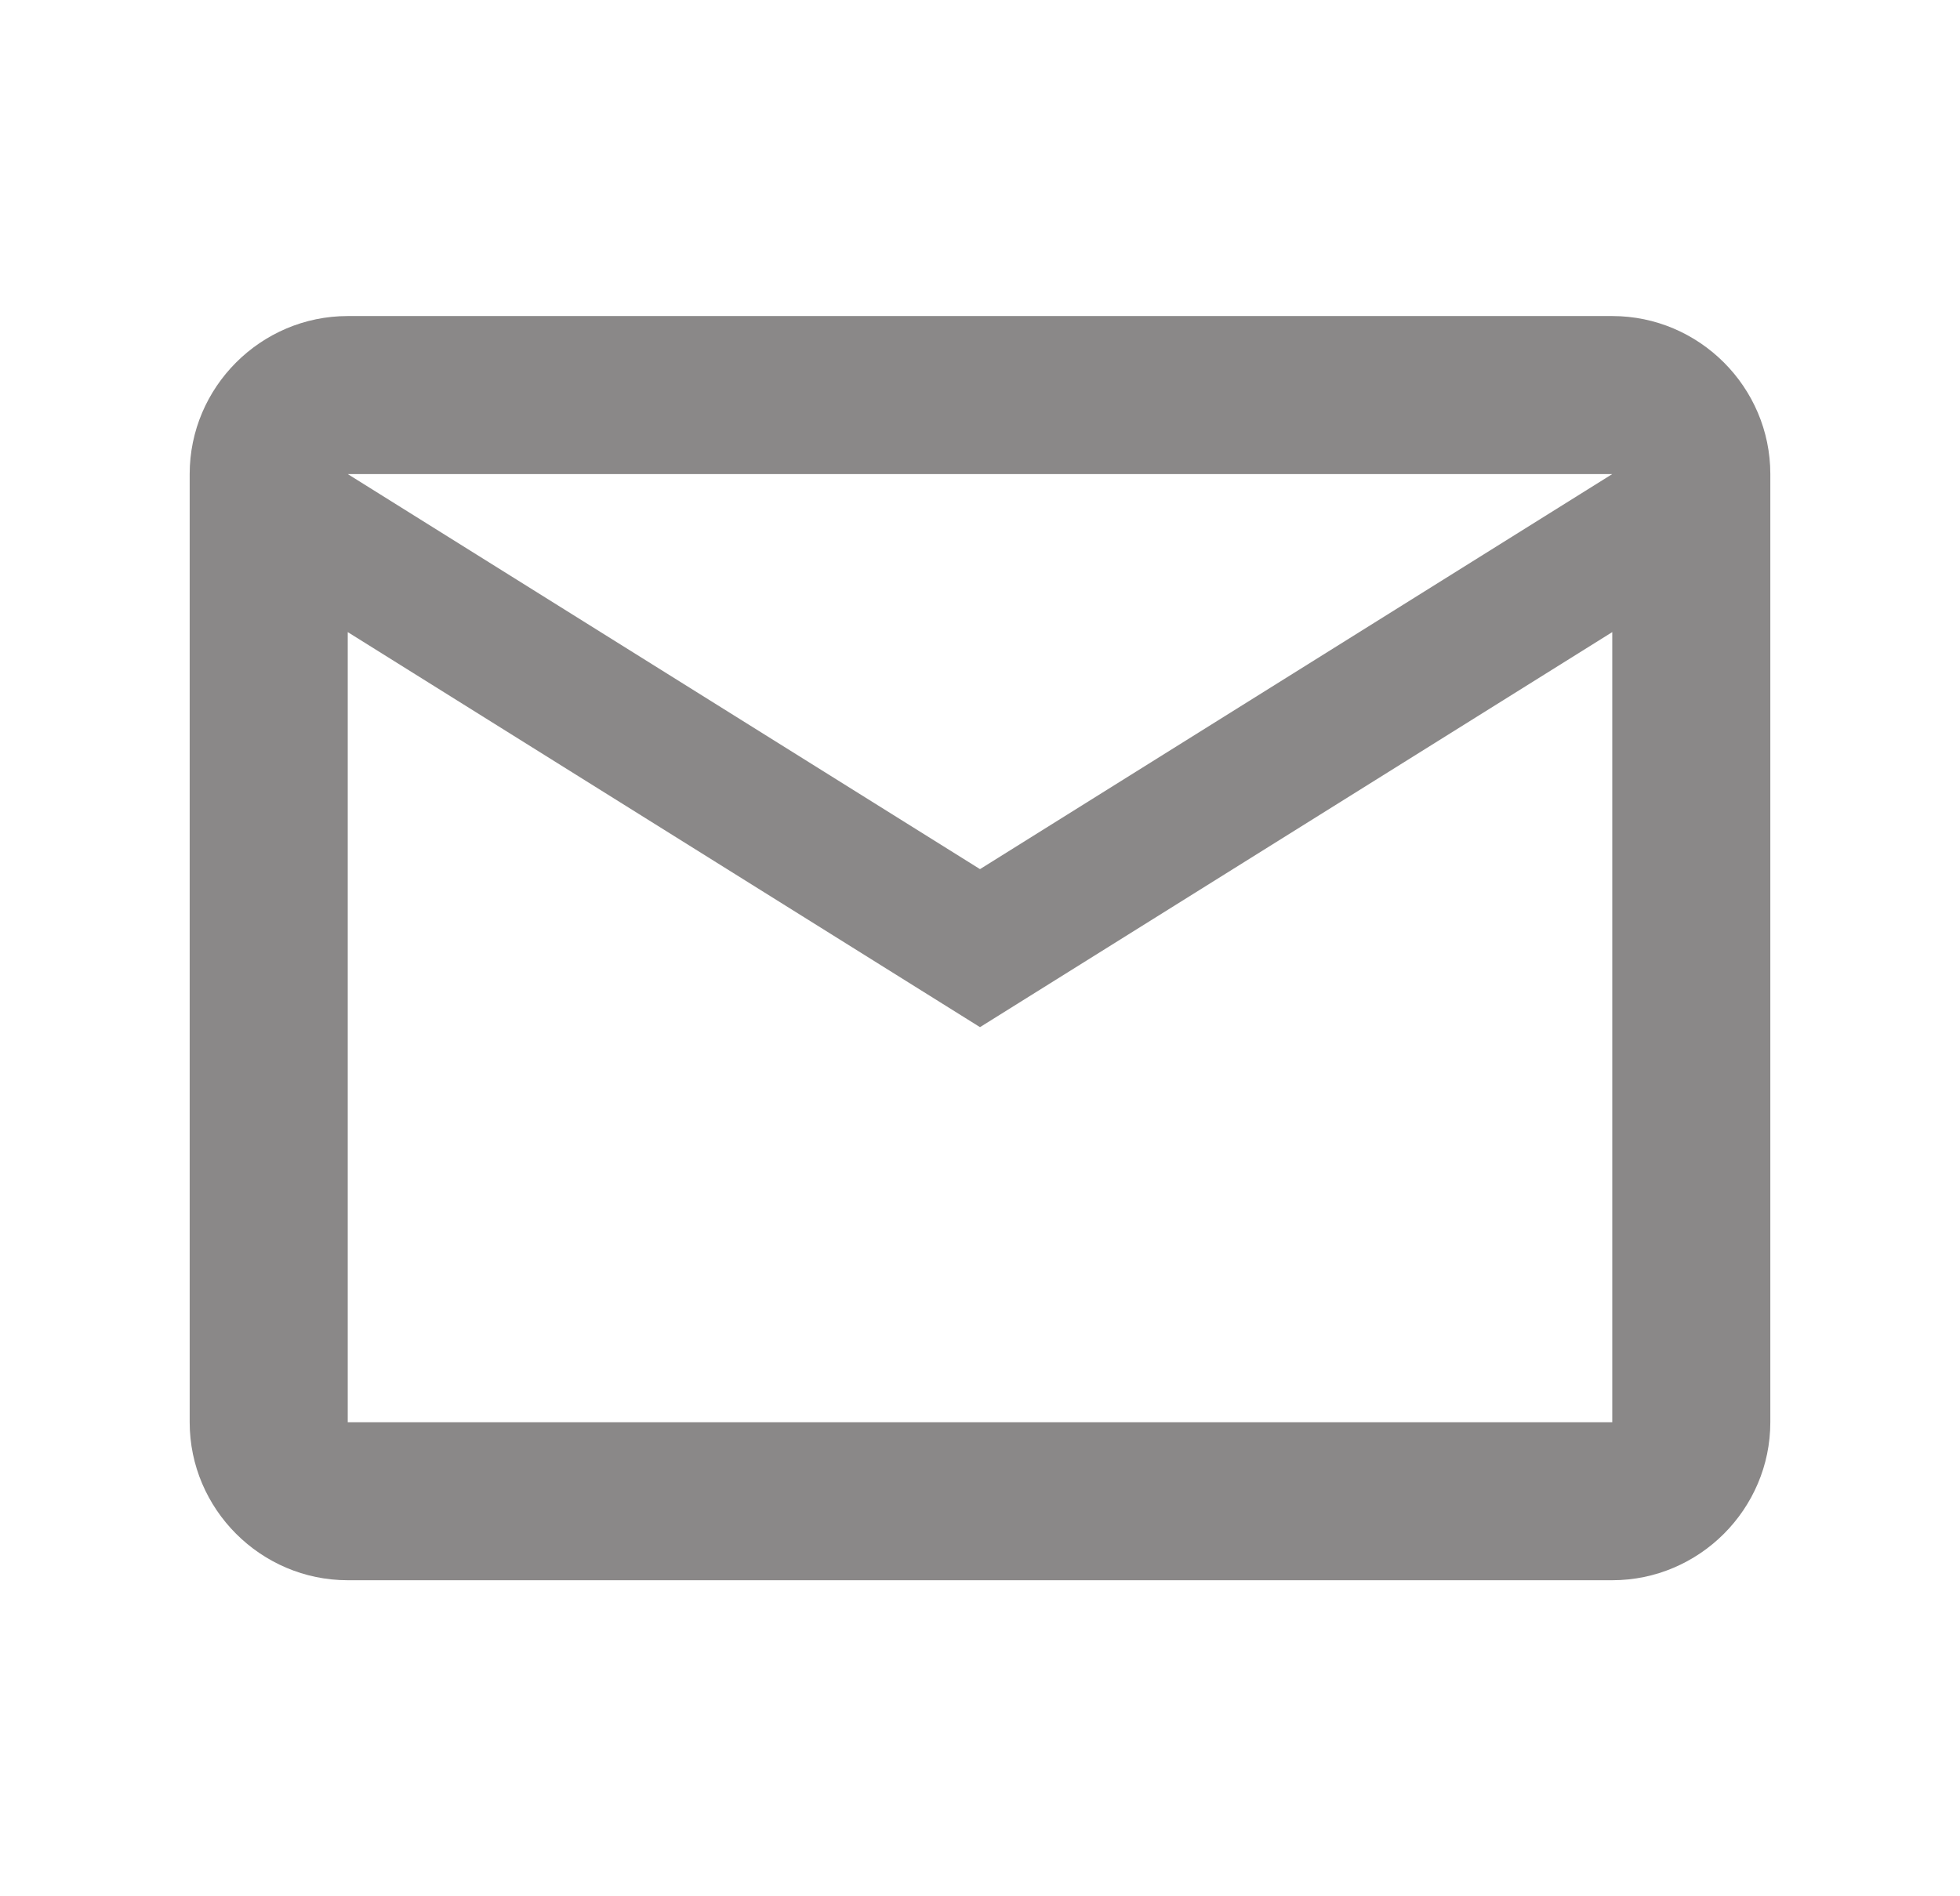 <svg width="31" height="30" viewBox="0 0 31 30" fill="none" xmlns="http://www.w3.org/2000/svg">
<path d="M28 7.5C28 6.125 26.875 5 25.5 5H5.5C4.125 5 3 6.125 3 7.5V22.5C3 23.875 4.125 25 5.5 25H25.5C26.875 25 28 23.875 28 22.5V7.5ZM25.5 7.5L15.5 13.75L5.5 7.5H25.5ZM25.5 22.5H5.5V10L15.5 16.25L25.5 10V22.5Z" fill="#8A8888"/>
</svg>
